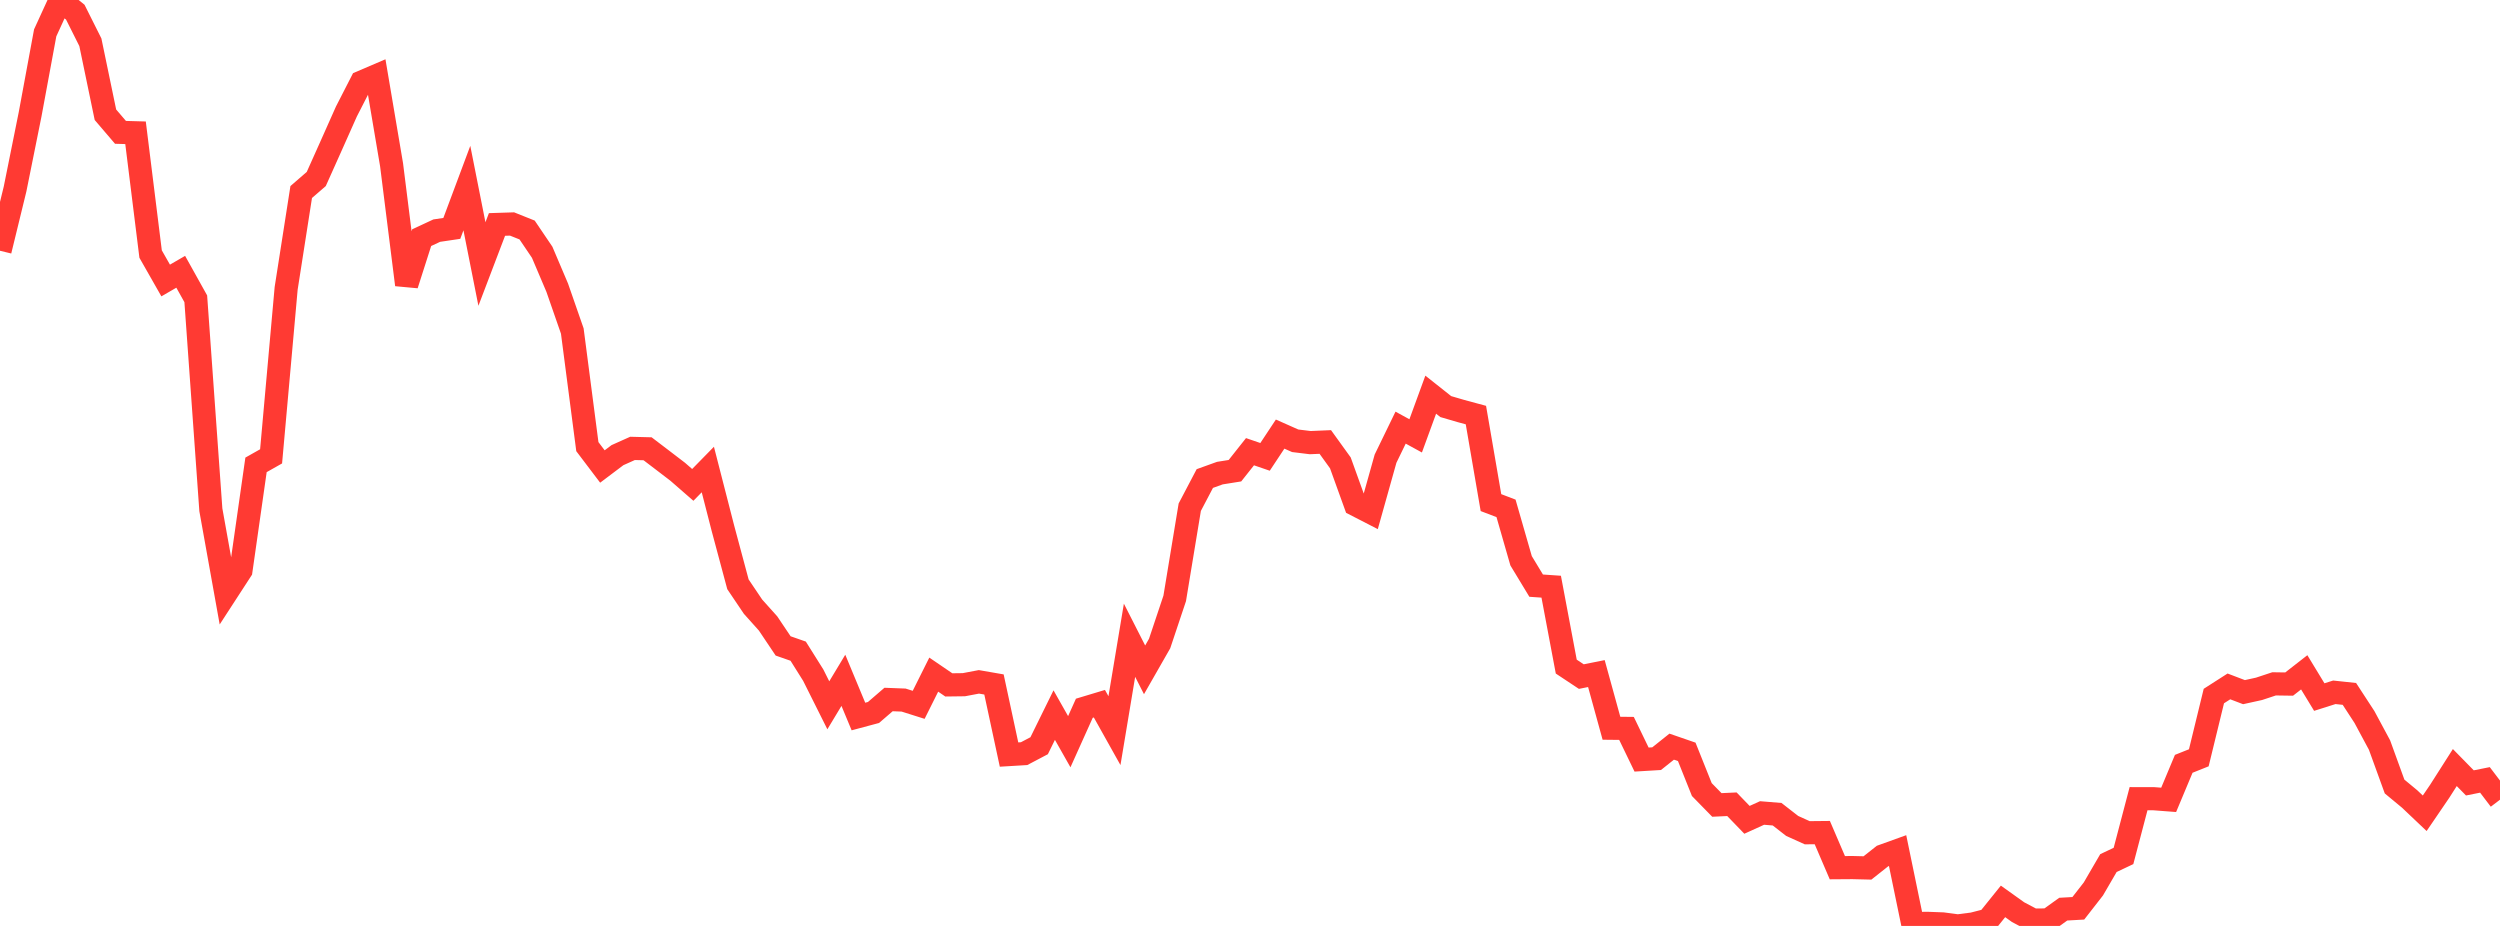 <?xml version="1.0" standalone="no"?>
<!DOCTYPE svg PUBLIC "-//W3C//DTD SVG 1.1//EN" "http://www.w3.org/Graphics/SVG/1.1/DTD/svg11.dtd">

<svg width="135" height="50" viewBox="0 0 135 50" preserveAspectRatio="none" 
  xmlns="http://www.w3.org/2000/svg"
  xmlns:xlink="http://www.w3.org/1999/xlink">


<polyline points="0.0, 13.541 0.813, 10.209 1.627, 6.169 2.44, 1.775 3.253, 0.0 4.066, 0.658 4.88, 2.283 5.693, 6.196 6.506, 7.147 7.319, 7.17 8.133, 13.719 8.946, 15.147 9.759, 14.676 10.572, 16.135 11.386, 27.528 12.199, 32.056 13.012, 30.804 13.825, 25.103 14.639, 24.643 15.452, 15.572 16.265, 10.369 17.078, 9.666 17.892, 7.849 18.705, 6.023 19.518, 4.436 20.331, 4.088 21.145, 8.899 21.958, 15.377 22.771, 12.833 23.584, 12.454 24.398, 12.333 25.211, 10.157 26.024, 14.257 26.837, 12.121 27.651, 12.095 28.464, 12.42 29.277, 13.622 30.09, 15.535 30.904, 17.876 31.717, 24.118 32.53, 25.191 33.343, 24.578 34.157, 24.213 34.97, 24.234 35.783, 24.853 36.596, 25.475 37.41, 26.184 38.223, 25.354 39.036, 28.52 39.849, 31.552 40.663, 32.76 41.476, 33.667 42.289, 34.879 43.102, 35.163 43.916, 36.46 44.729, 38.086 45.542, 36.737 46.355, 38.692 47.169, 38.474 47.982, 37.773 48.795, 37.804 49.608, 38.061 50.422, 36.43 51.235, 36.984 52.048, 36.974 52.861, 36.82 53.675, 36.961 54.488, 40.746 55.301, 40.697 56.114, 40.269 56.928, 38.615 57.741, 40.052 58.554, 38.245 59.367, 38 60.181, 39.455 60.994, 34.574 61.807, 36.171 62.62, 34.749 63.434, 32.314 64.247, 27.389 65.06, 25.841 65.873, 25.548 66.687, 25.418 67.5, 24.392 68.313, 24.671 69.127, 23.441 69.94, 23.802 70.753, 23.902 71.566, 23.867 72.38, 24.996 73.193, 27.249 74.006, 27.667 74.819, 24.769 75.633, 23.092 76.446, 23.537 77.259, 21.312 78.072, 21.956 78.886, 22.194 79.699, 22.414 80.512, 27.141 81.325, 27.451 82.139, 30.282 82.952, 31.625 83.765, 31.681 84.578, 35.996 85.392, 36.536 86.205, 36.373 87.018, 39.325 87.831, 39.334 88.645, 41.017 89.458, 40.968 90.271, 40.319 91.084, 40.6 91.898, 42.636 92.711, 43.467 93.524, 43.429 94.337, 44.271 95.151, 43.901 95.964, 43.968 96.777, 44.6 97.59, 44.968 98.404, 44.96 99.217, 46.855 100.03, 46.849 100.843, 46.869 101.657, 46.225 102.47, 45.932 103.283, 49.869 104.096, 49.862 104.91, 49.892 105.723, 50.0 106.536, 49.895 107.349, 49.687 108.163, 48.675 108.976, 49.256 109.789, 49.686 110.602, 49.677 111.416, 49.094 112.229, 49.048 113.042, 48.004 113.855, 46.607 114.669, 46.221 115.482, 43.129 116.295, 43.13 117.108, 43.192 117.922, 41.246 118.735, 40.921 119.548, 37.587 120.361, 37.066 121.175, 37.376 121.988, 37.197 122.801, 36.928 123.614, 36.94 124.428, 36.305 125.241, 37.642 126.054, 37.384 126.867, 37.471 127.681, 38.72 128.494, 40.233 129.307, 42.472 130.12, 43.145 130.934, 43.917 131.747, 42.724 132.56, 41.448 133.373, 42.277 134.187, 42.114 135.0, 43.184" fill="none" stroke="#ff3a33" stroke-width="1.25"/>

</svg>